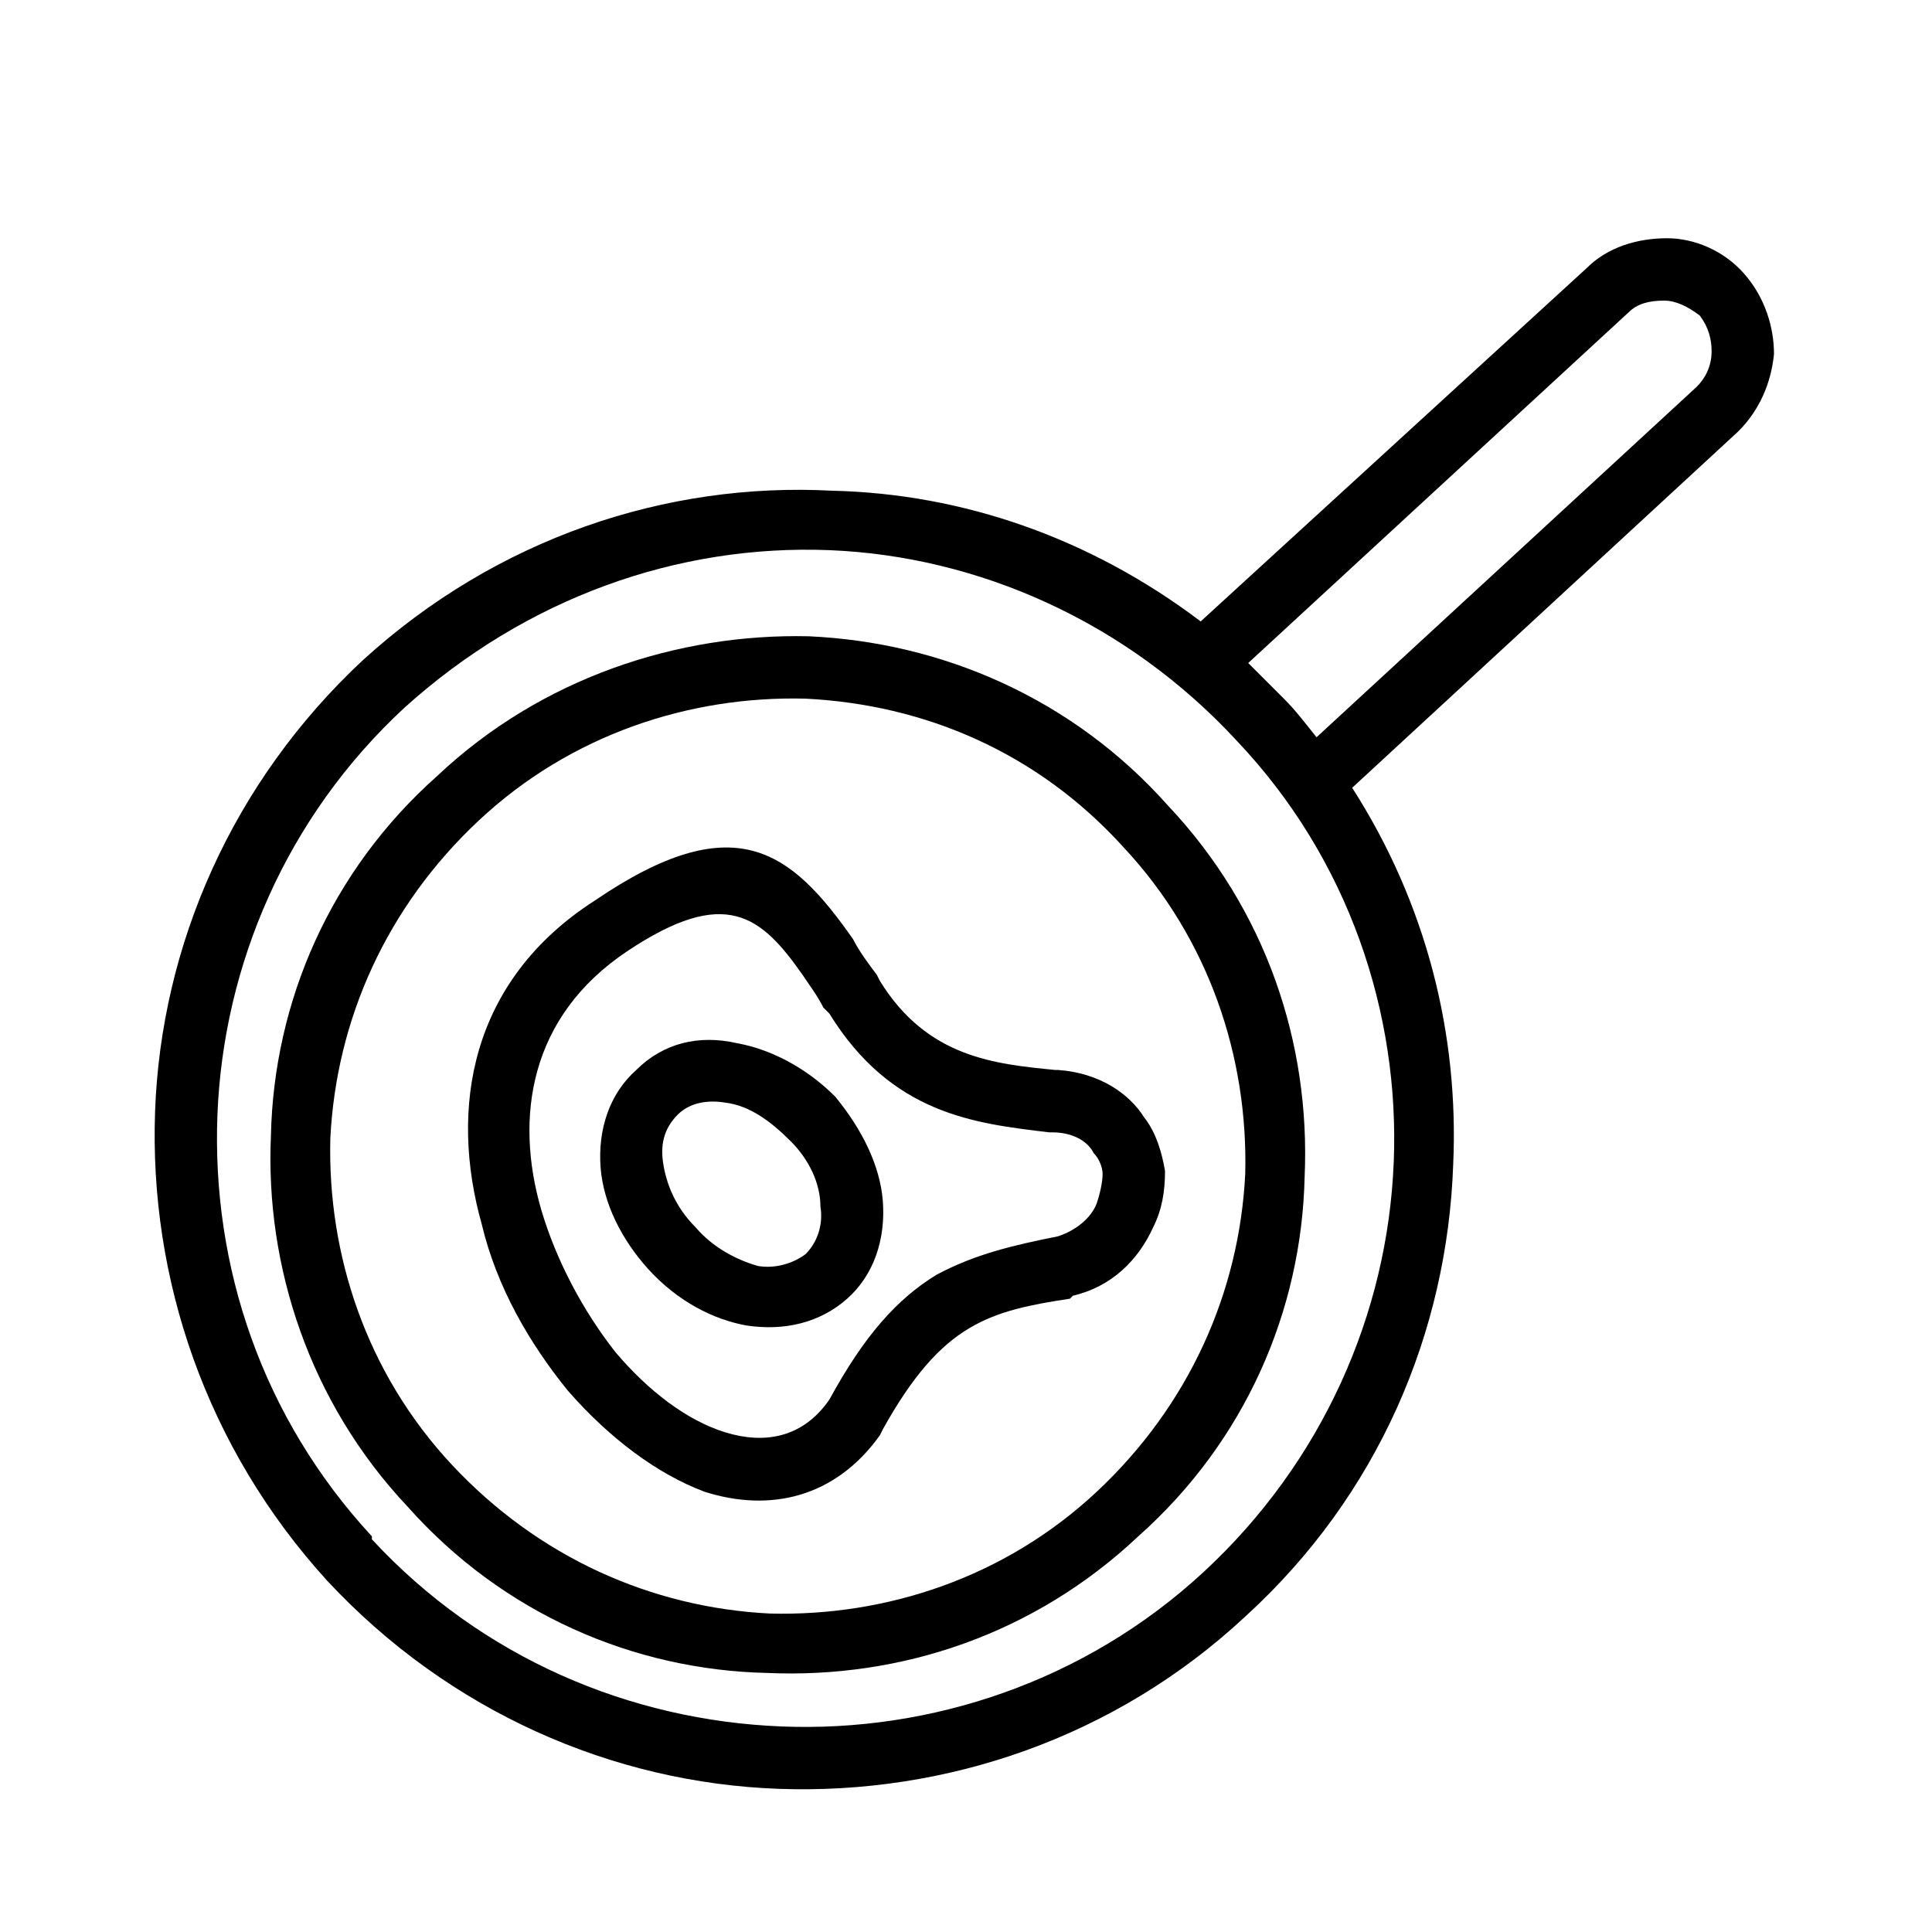 <?xml version="1.0" encoding="UTF-8"?>
<!-- Uploaded to: SVG Repo, www.svgrepo.com, Generator: SVG Repo Mixer Tools -->
<svg fill="#000000" width="800px" height="800px" version="1.1" viewBox="144 144 512 512" xmlns="http://www.w3.org/2000/svg">
 <g>
  <path d="m502.34 352.77c19.68 30.699 28.34 65.336 26.766 99.977-1.574 44.082-19.68 87.379-55.105 119.66-34.637 32.273-79.508 47.23-123.59 45.656-44.082-1.574-87.379-20.469-119.66-55.105-32.273-35.426-47.23-80.293-45.656-124.38 1.574-44.082 20.469-87.379 55.105-119.66 35.426-32.273 80.293-47.23 124.38-44.871 34.637 0.789 68.488 12.594 97.613 34.637l102.34-93.676c5.512-5.512 13.383-7.871 21.254-7.871 7.086 0 14.957 3.148 20.469 9.445s7.871 14.168 7.871 21.254c-0.789 7.871-3.938 14.957-9.445 20.469l-102.34 94.465zm95.25-115.72c0-3.148-0.789-6.297-3.148-9.445-3.148-2.363-6.297-3.938-9.445-3.938-3.938 0-7.086 0.789-9.445 3.148l-100.76 92.891c3.148 3.148 6.297 6.297 9.445 9.445 3.148 3.148 5.512 6.297 8.66 10.234l100.76-92.891c2.363-2.363 3.938-5.512 3.938-9.445zm-84.23 214.91c1.574-39.359-11.809-80.293-41.723-111.78-29.125-31.488-68.488-48.805-107.85-50.383-40.148-1.574-80.293 12.594-112.57 41.723-31.488 29.125-48.02 68.488-49.594 107.85-1.574 40.148 11.809 80.293 40.934 111.78v0.789c29.125 31.488 68.488 48.02 108.63 49.594 39.359 1.574 80.293-11.809 111.78-40.934s48.805-68.488 50.383-108.63z"/>
  <path d="m453.53 357.49c25.977 27.551 37.785 62.977 36.211 98.398-0.789 35.426-15.742 70.062-44.082 95.25-27.551 25.977-62.977 37.785-98.398 36.211-35.426-0.789-70.062-15.742-95.25-44.082-25.977-27.551-37.785-63.762-36.211-98.398 0.789-35.426 15.742-70.062 44.082-95.25 27.551-25.977 63.762-37.785 98.398-37 35.426 1.574 70.062 16.531 95.25 44.871zm20.469 97.613c0.789-30.699-9.445-62.188-32.273-86.594-22.828-25.191-52.742-37.785-84.23-39.359-30.699-0.789-62.188 9.445-86.594 32.273-24.402 22.828-37.785 52.742-39.359 84.23-0.789 30.699 9.445 62.188 32.273 86.594 22.828 24.402 52.742 37.785 84.23 39.359 30.699 0.789 62.188-9.445 86.594-32.273 24.402-22.828 37.785-52.742 39.359-84.23z"/>
  <path d="m365.36 434.64c7.086 8.66 11.809 18.105 12.594 27.551 0.789 10.234-2.363 19.68-9.445 25.977-7.086 6.297-16.531 8.66-26.766 7.086-8.66-1.574-18.105-6.297-25.977-14.957-7.086-7.871-11.809-17.32-12.594-26.766-0.789-10.234 2.363-19.68 9.445-25.977 7.086-7.086 16.531-9.445 26.766-7.086 8.66 1.574 18.105 6.297 25.977 14.168zm-3.938 29.125c0-6.297-3.148-12.594-7.871-17.32-5.512-5.512-11.02-9.445-17.32-10.234-4.723-0.789-9.445 0-12.594 3.148-3.148 3.148-4.723 7.086-3.938 12.594 0.789 5.512 3.148 11.809 8.66 17.32 4.723 5.512 11.02 8.66 16.531 10.234 4.723 0.789 9.445-0.789 12.594-3.148 3.148-3.148 4.723-7.871 3.938-12.594z"/>
  <path d="m424.4 427.55c11.02 0.789 18.895 6.297 22.828 12.594 3.148 3.938 4.723 9.445 5.512 14.168 0 5.512-0.789 10.234-3.148 14.957-3.938 8.66-11.02 15.742-21.254 18.105l-0.789 0.789c-10.234 1.574-18.895 3.148-26.766 7.871s-14.957 12.594-22.828 26.766l-0.789 1.574c-11.809 16.531-29.125 20.469-46.445 14.957-12.594-4.723-25.191-14.168-36.211-26.766-10.234-12.594-18.895-27.551-22.828-44.082-8.66-30.699-3.148-64.551 29.914-85.805 37-25.191 51.957-13.383 68.488 10.234 1.574 3.148 3.938 6.297 6.297 9.445l0.789 1.574c12.594 20.469 30.699 22.043 46.445 23.617h0.789zm9.445 22.043c-1.574-3.148-5.512-5.512-11.02-5.512h-0.789c-19.68-2.363-41.723-4.723-58.254-31.488l-1.574-1.574c-1.574-3.148-3.938-6.297-5.512-8.66-11.02-15.742-20.469-23.617-46.445-6.297-25.977 17.32-29.914 44.082-22.828 68.488 3.938 13.383 11.02 26.766 19.68 37.785 8.66 10.234 18.895 18.105 29.125 21.254 10.234 3.148 20.469 1.574 27.551-8.66 9.445-17.32 18.105-26.766 28.34-33.062 10.234-5.512 20.469-7.871 32.273-10.234 4.723-1.574 8.66-4.723 10.234-8.66 0.789-2.363 1.574-5.512 1.574-7.871 0-1.574-0.789-3.938-2.363-5.512z"/>
 </g>
</svg>